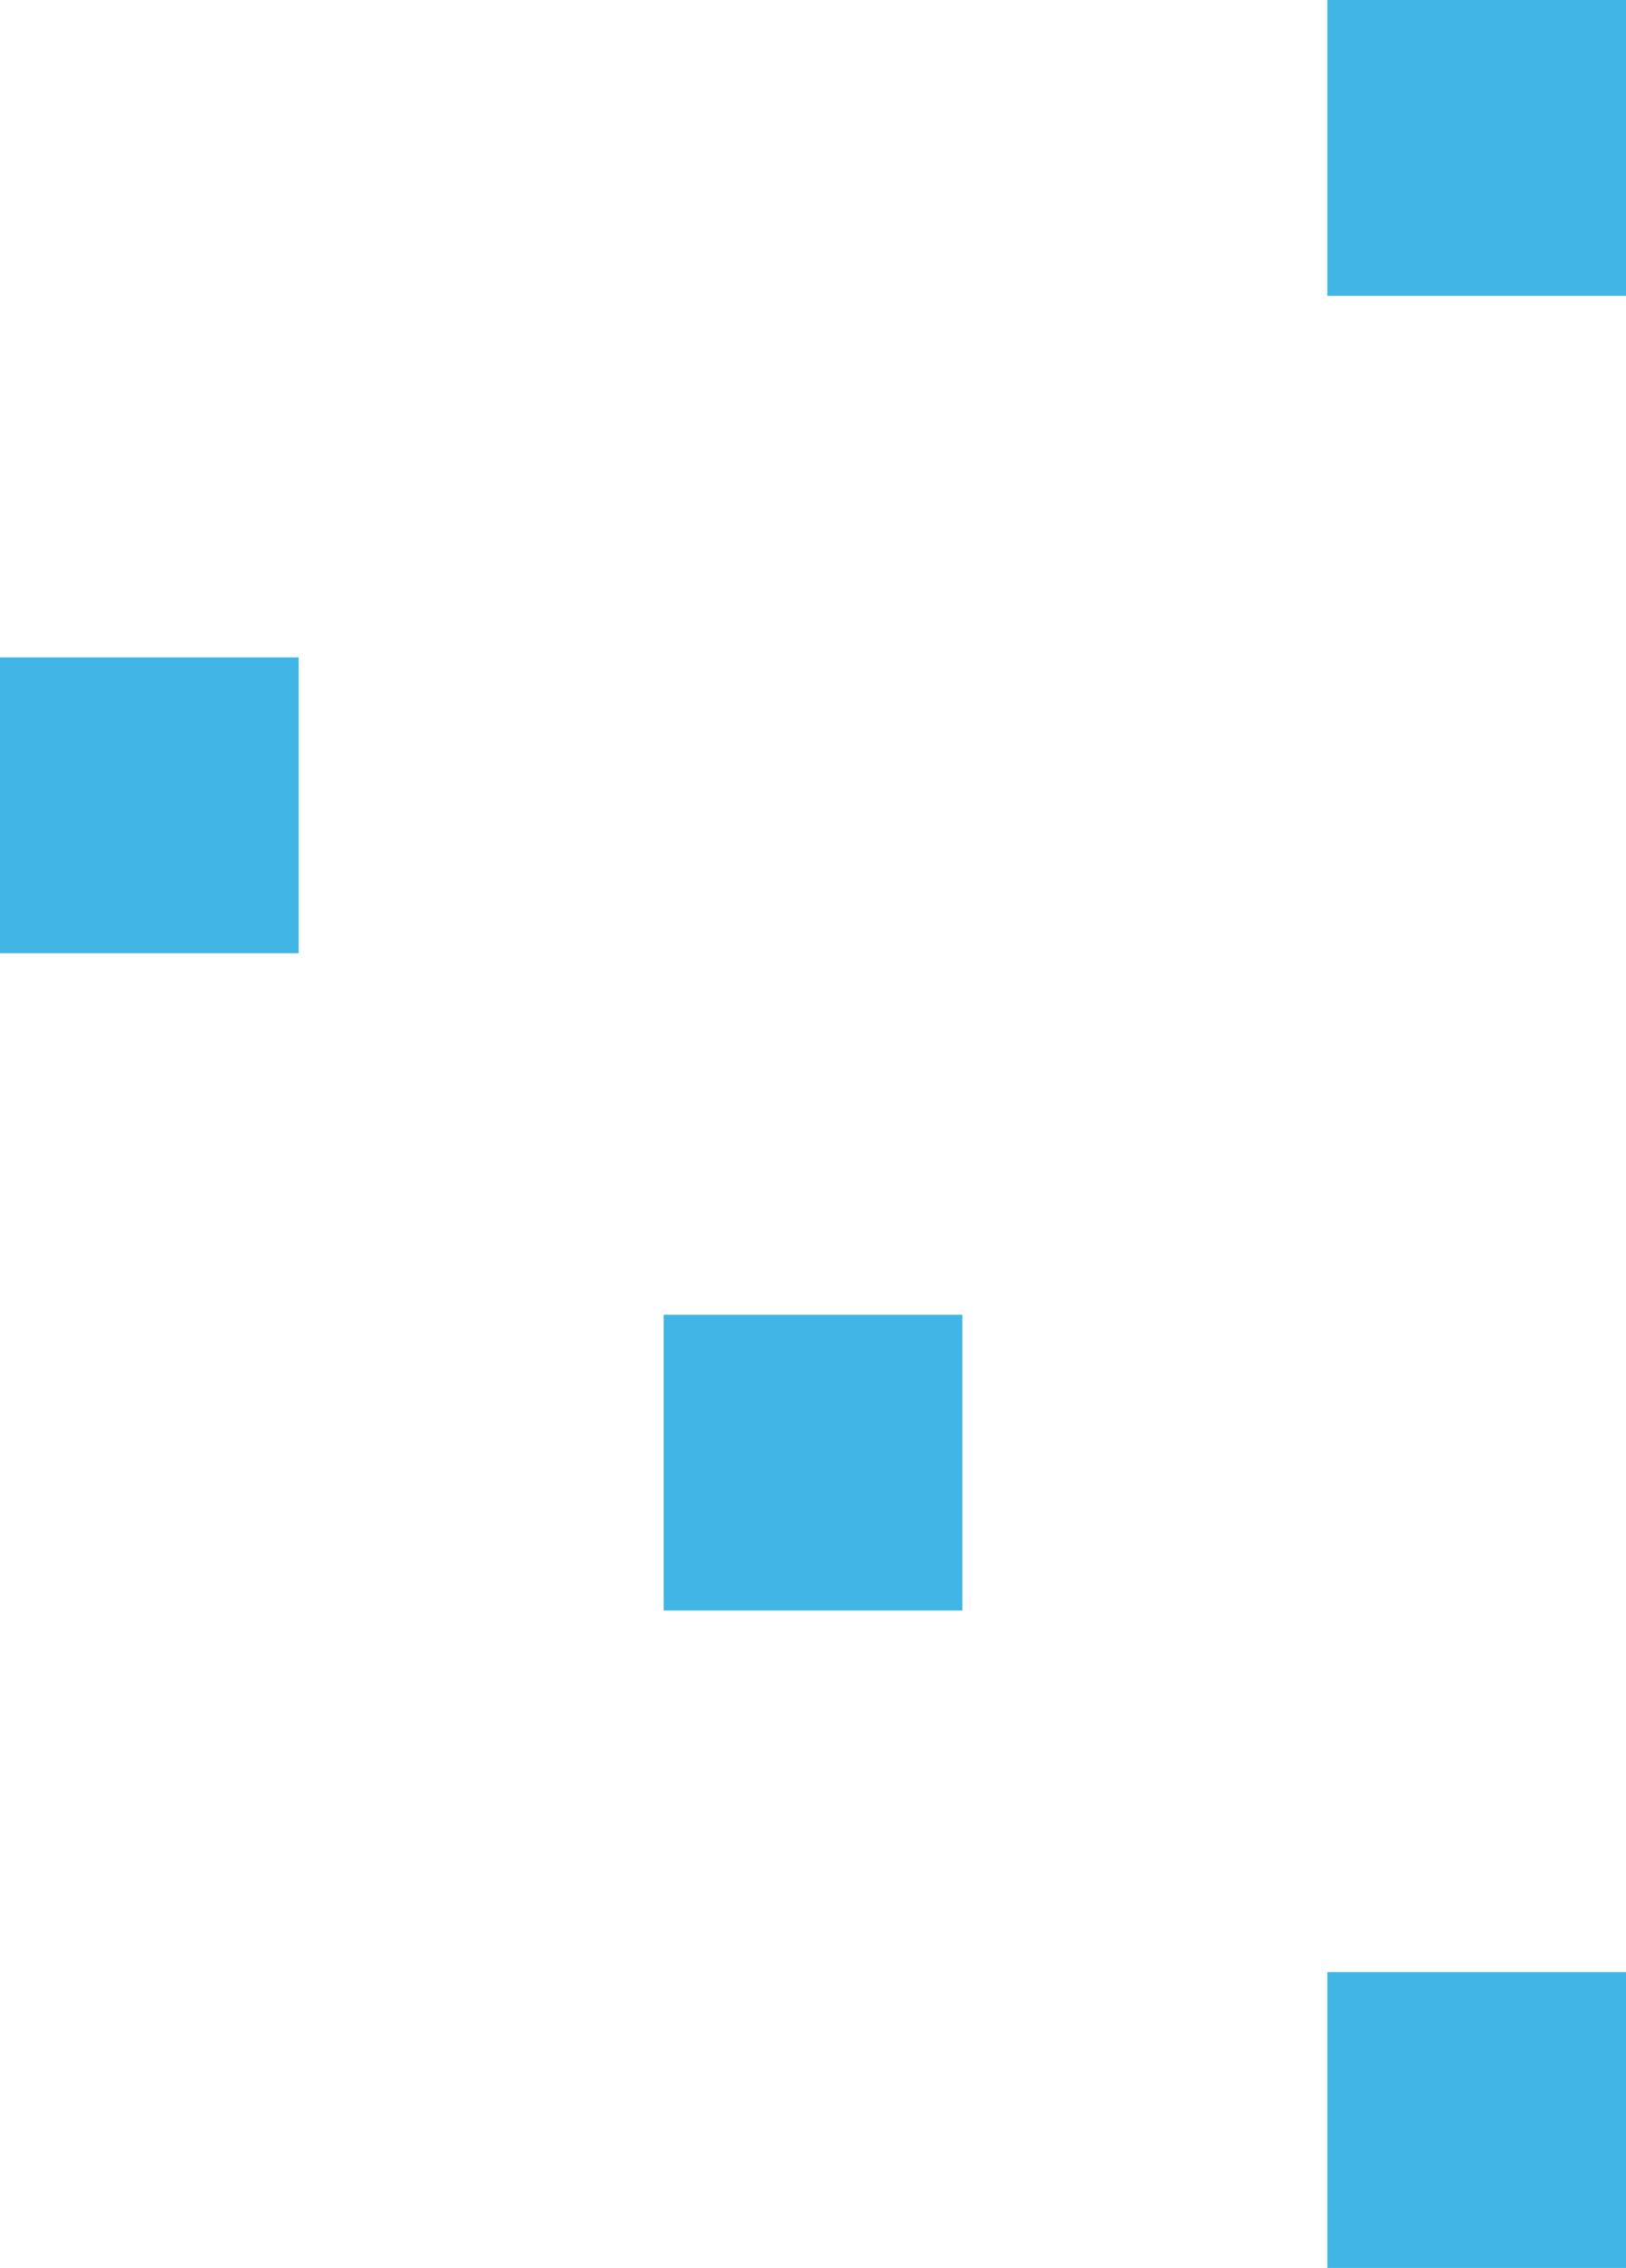 <svg width="71" height="99" viewBox="0 0 71 99" fill="none" xmlns="http://www.w3.org/2000/svg">
<rect width="13.041" height="12.913" transform="translate(57.959)" fill="#41B6E6"/>
<rect width="13.041" height="12.913" transform="translate(0 28.696)" fill="#41B6E6"/>
<rect width="13.041" height="12.913" transform="translate(28.98 57.391)" fill="#41B6E6"/>
<rect width="13.041" height="12.913" transform="translate(57.959 86.087)" fill="#41B6E6"/>
</svg>
